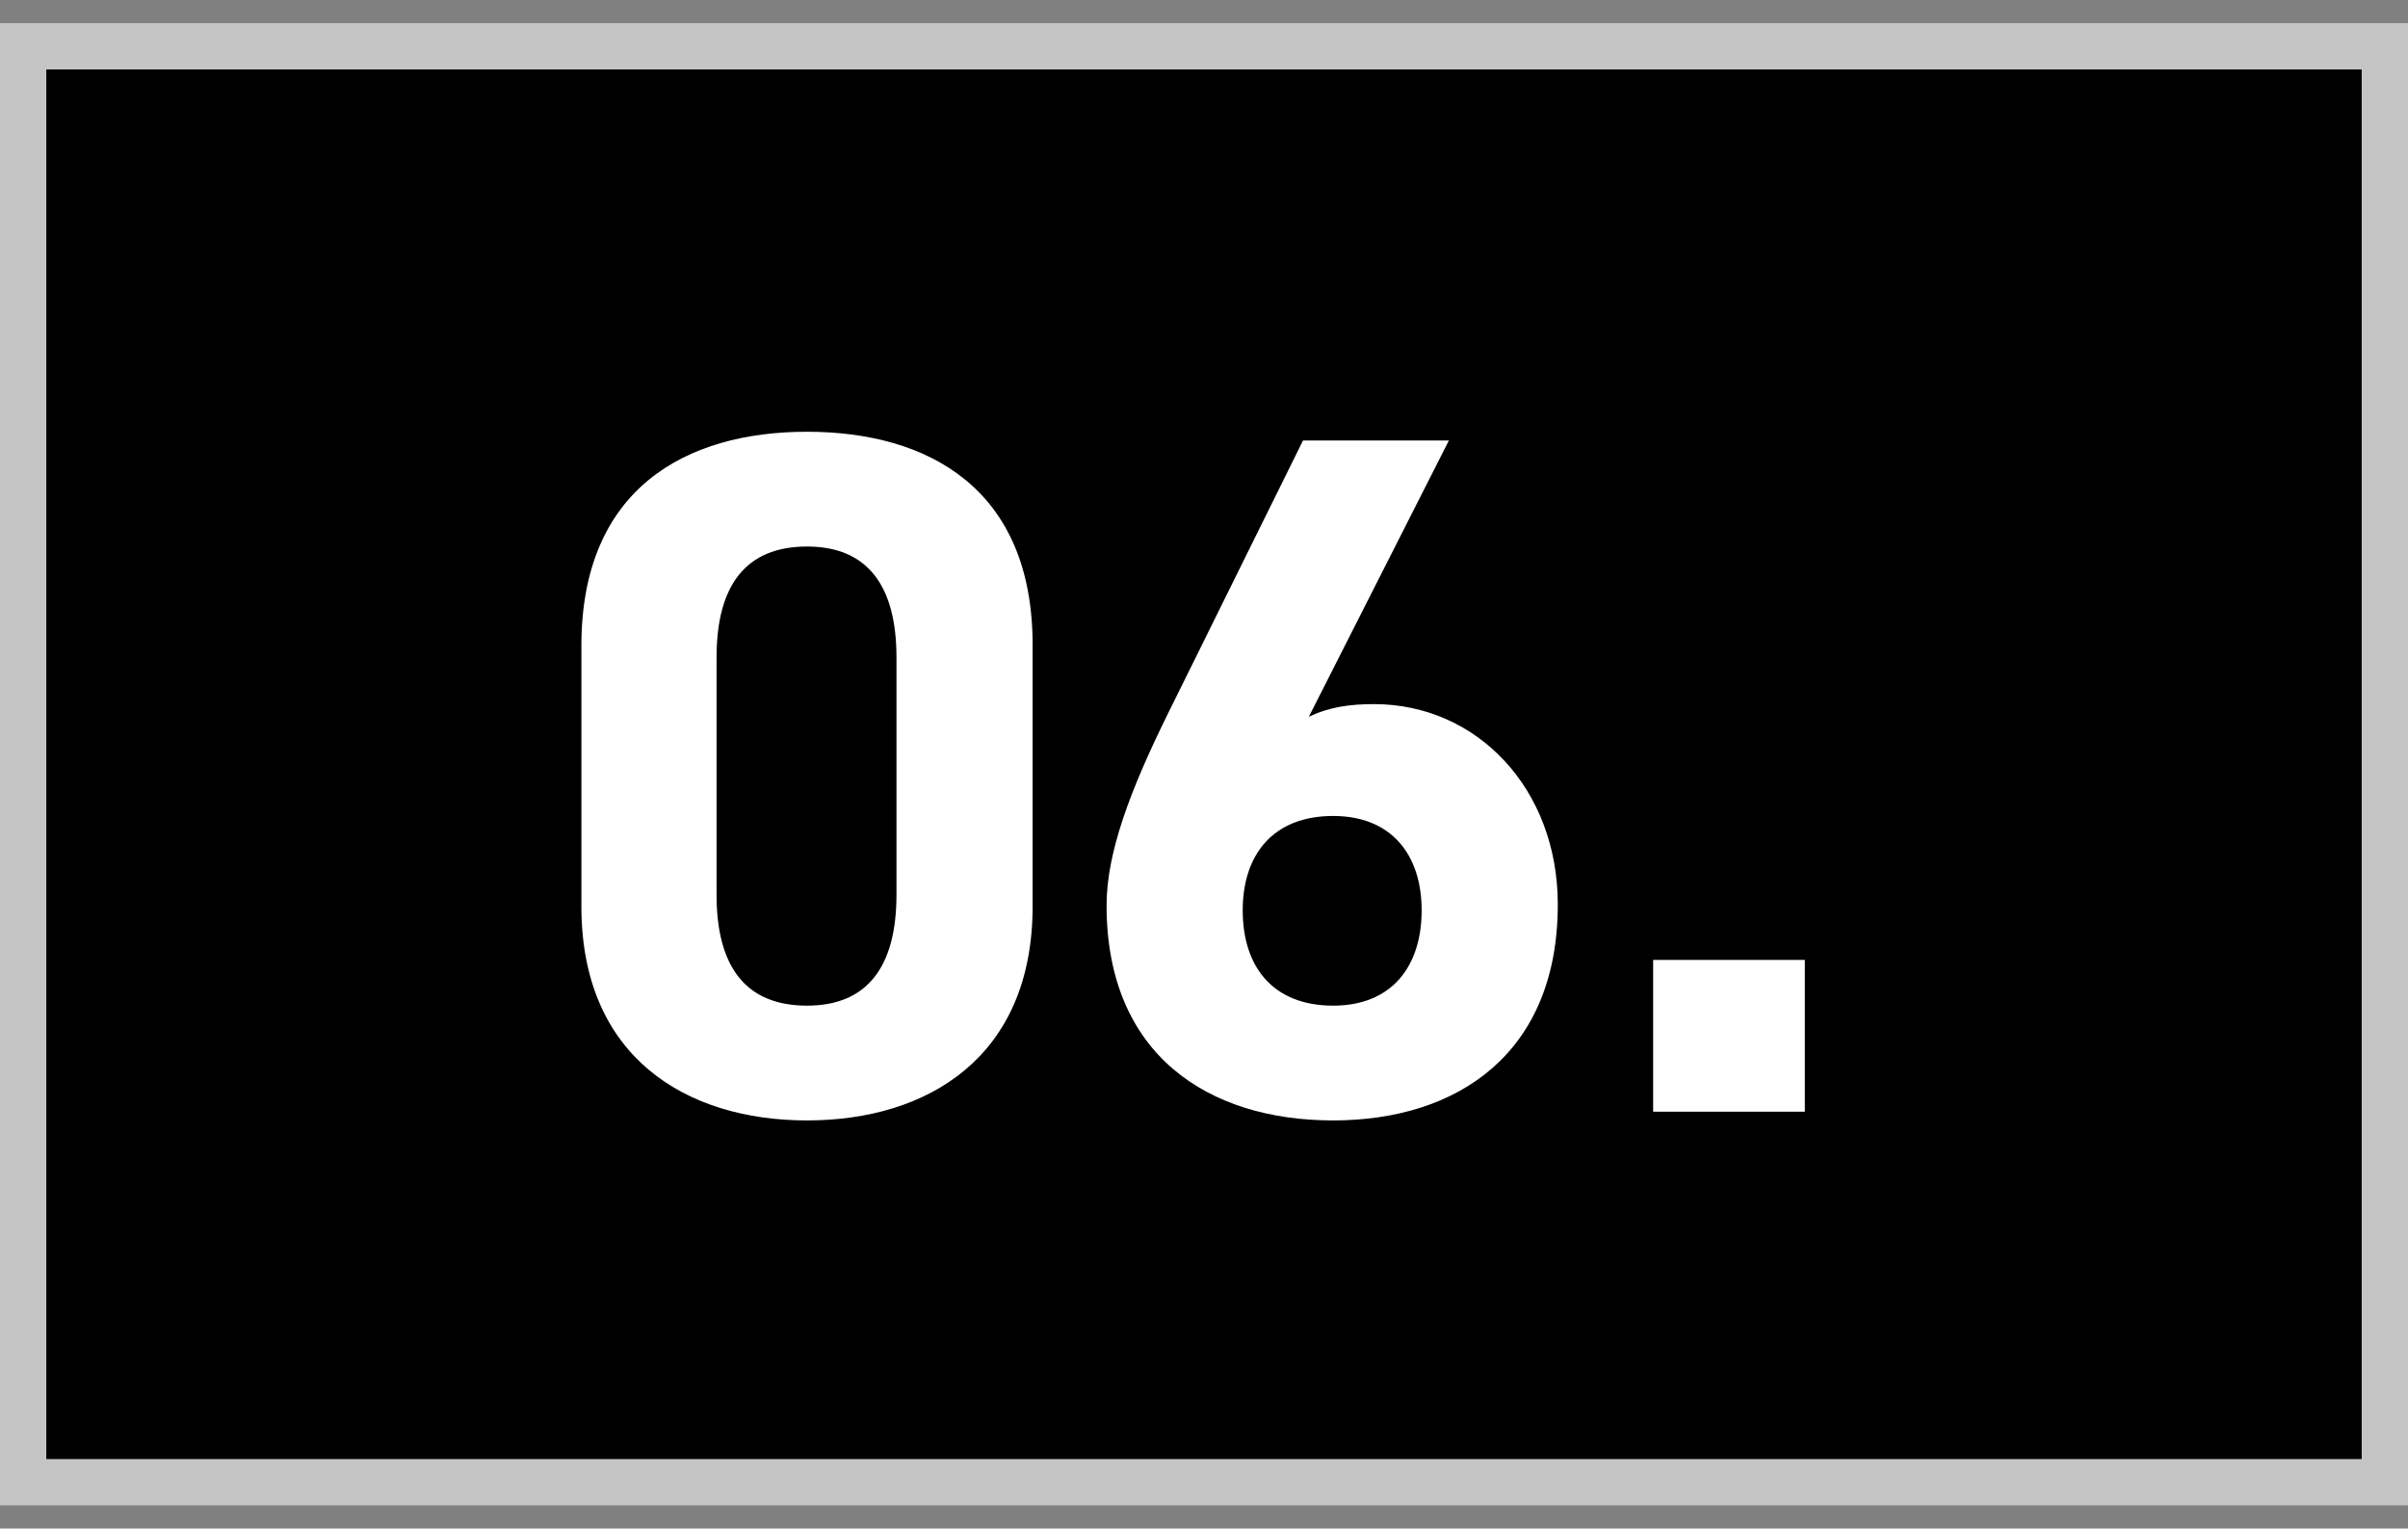 <svg width="52" height="33" viewBox="0 0 52 33" fill="none" xmlns="http://www.w3.org/2000/svg">
<rect x="0" y="0" width="52" height="33" fill="#808080" stroke="none"/>
<rect x="0.5" y="1" width="51" height="31" fill="black" stroke="#C5C5C5"/>
<path d="M22.299 13.92V19.569C22.299 22.824 20.031 24.189 17.427 24.189C14.823 24.189 12.555 22.824 12.555 19.569V13.941C12.555 10.539 14.823 9.321 17.427 9.321C20.031 9.321 22.299 10.539 22.299 13.92ZM19.359 14.193C19.359 12.639 18.729 11.799 17.427 11.799C16.104 11.799 15.474 12.639 15.474 14.193V19.317C15.474 20.871 16.104 21.711 17.427 21.711C18.729 21.711 19.359 20.871 19.359 19.317V14.193ZM31.288 9.51L28.264 15.474C28.705 15.264 29.146 15.201 29.671 15.201C31.897 15.201 33.64 17.028 33.64 19.527C33.64 22.74 31.477 24.189 28.789 24.189C26.08 24.189 23.896 22.761 23.896 19.548C23.896 18.414 24.4 17.07 25.219 15.411L28.138 9.51H31.288ZM26.836 19.653C26.836 20.871 27.487 21.711 28.789 21.711C30.049 21.711 30.7 20.871 30.7 19.653C30.7 18.456 30.049 17.616 28.789 17.616C27.487 17.616 26.836 18.456 26.836 19.653ZM38.975 20.724V24H35.699V20.724H38.975Z" fill="white"/>
</svg>

